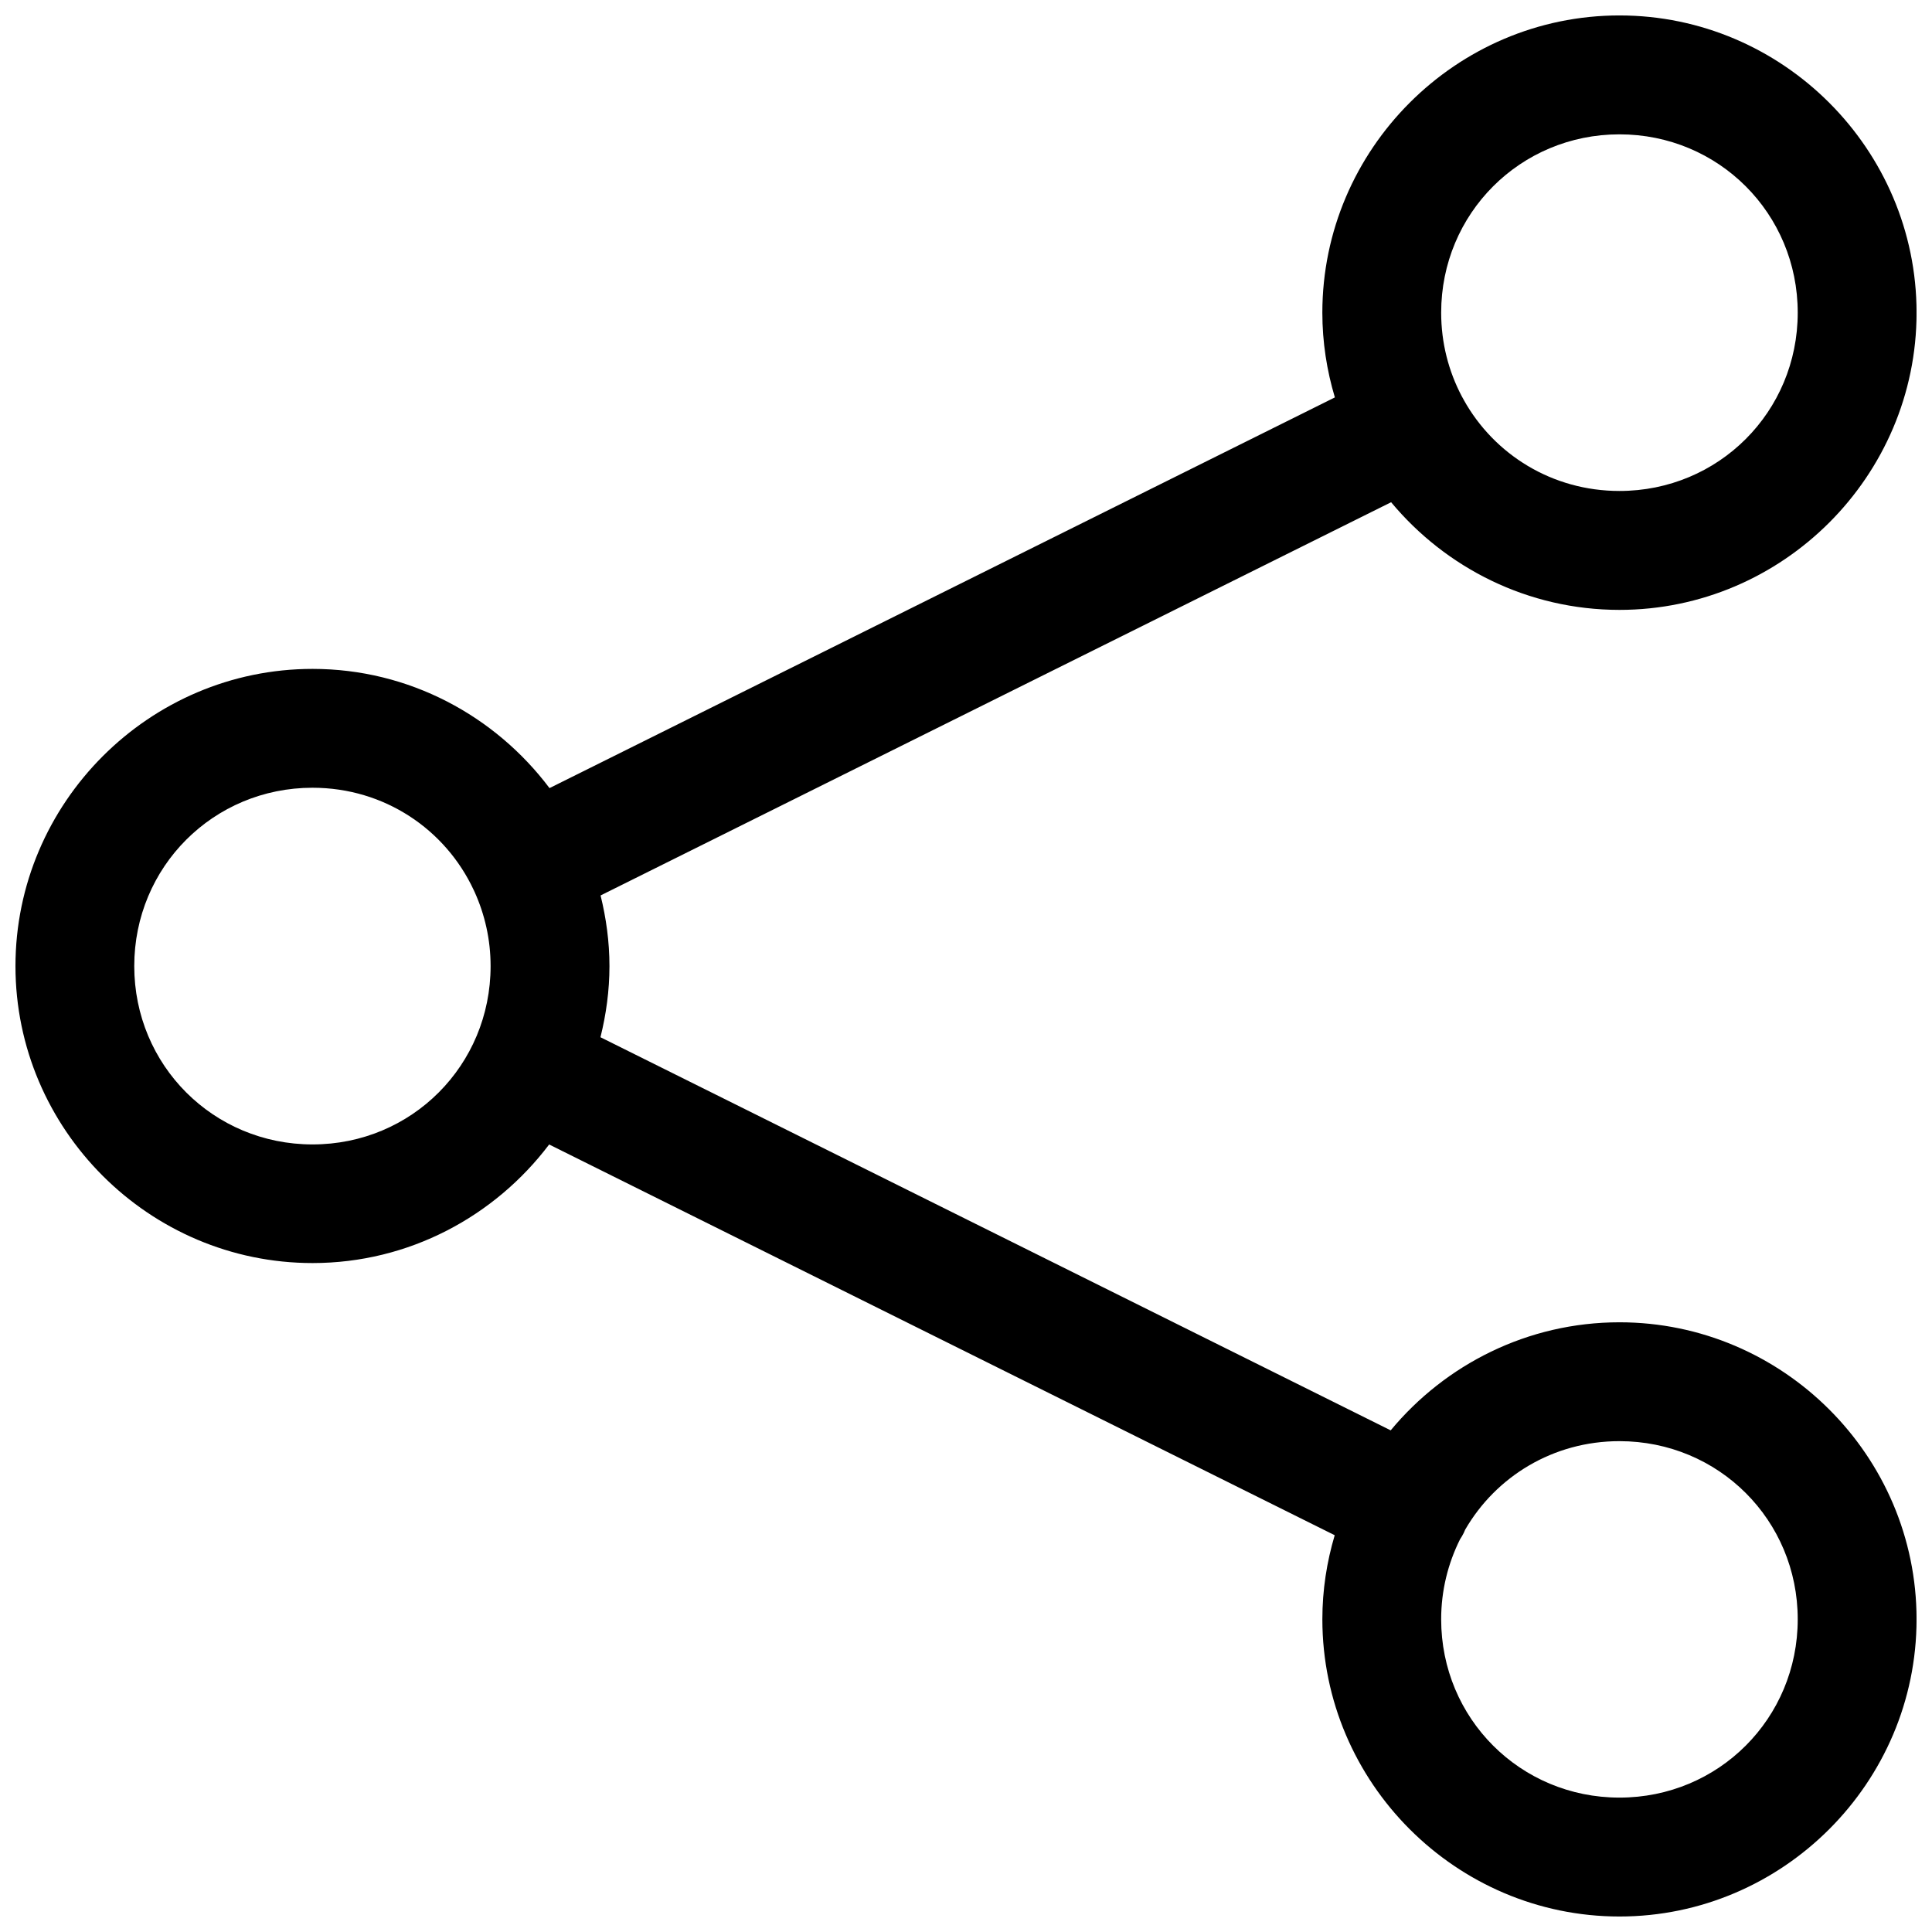 <?xml version="1.0" encoding="UTF-8"?>
<!-- Uploaded to: SVG Repo, www.svgrepo.com, Generator: SVG Repo Mixer Tools -->
<svg width="800px" height="800px" version="1.1" viewBox="144 144 512 512" xmlns="http://www.w3.org/2000/svg">
 <defs>
  <clipPath id="a">
   <path d="m148.09 148.09h503.81v503.81h-503.81z"/>
  </clipPath>
 </defs>
 <g clip-path="url(#a)">
  <path d="m573.17 148.09c-43.289 0-78.734 35.473-78.734 78.773 0 7.801 1.184 15.324 3.32 22.453l-208.13 103.54c-14.387-19.117-37.172-31.59-62.793-31.59-43.289 0-78.734 35.457-78.734 78.758 0 43.305 35.445 78.699 78.734 78.699 25.562 0 48.305-12.395 62.699-31.422l208.18 103.55c-2.106 7.074-3.273 14.535-3.273 22.27 0 43.305 35.445 78.773 78.734 78.773 43.289 0 78.734-35.473 78.734-78.773s-35.445-78.699-78.734-78.699c-24.312 0-46.148 11.176-60.625 28.637l-209.42-104.18c1.504-6.055 2.383-12.348 2.383-18.855 0-6.453-0.871-12.703-2.352-18.719l209.5-104.21c14.477 17.398 36.266 28.531 60.516 28.531 43.289 0 78.734-35.457 78.734-78.758 0-43.305-35.445-78.777-78.734-78.777zm0 31.512c26.273 0 47.246 20.98 47.246 47.262s-20.977 47.246-47.246 47.246c-17.824 0-33.184-9.668-41.234-24.086-0.012-0.023-0.016-0.051-0.031-0.078v0.004c-0.164-0.316-0.34-0.629-0.523-0.938-3.473-6.594-5.457-14.113-5.457-22.148 0-26.281 20.977-47.262 47.246-47.262zm-346.34 173.16c19.039 0 35.223 11.047 42.711 27.113l0.004 0.004c0.066 0.152 0.137 0.309 0.211 0.461 0.008 0.008 0.012 0.02 0.016 0.027 2.703 5.977 4.242 12.613 4.242 19.656 0 26.281-20.914 47.262-47.188 47.262-26.273 0-47.246-20.98-47.246-47.262s20.977-47.262 47.246-47.262zm346.34 173.16c26.273 0 47.246 20.922 47.246 47.199 0 26.281-20.977 47.262-47.246 47.262-26.273 0-47.246-20.98-47.246-47.262 0-7.652 1.828-14.82 4.996-21.18 0.363-0.543 0.691-1.105 0.984-1.691 0.137-0.289 0.262-0.578 0.383-0.875 8.141-14.066 23.305-23.453 40.883-23.453z"/>
 </g>
</svg>